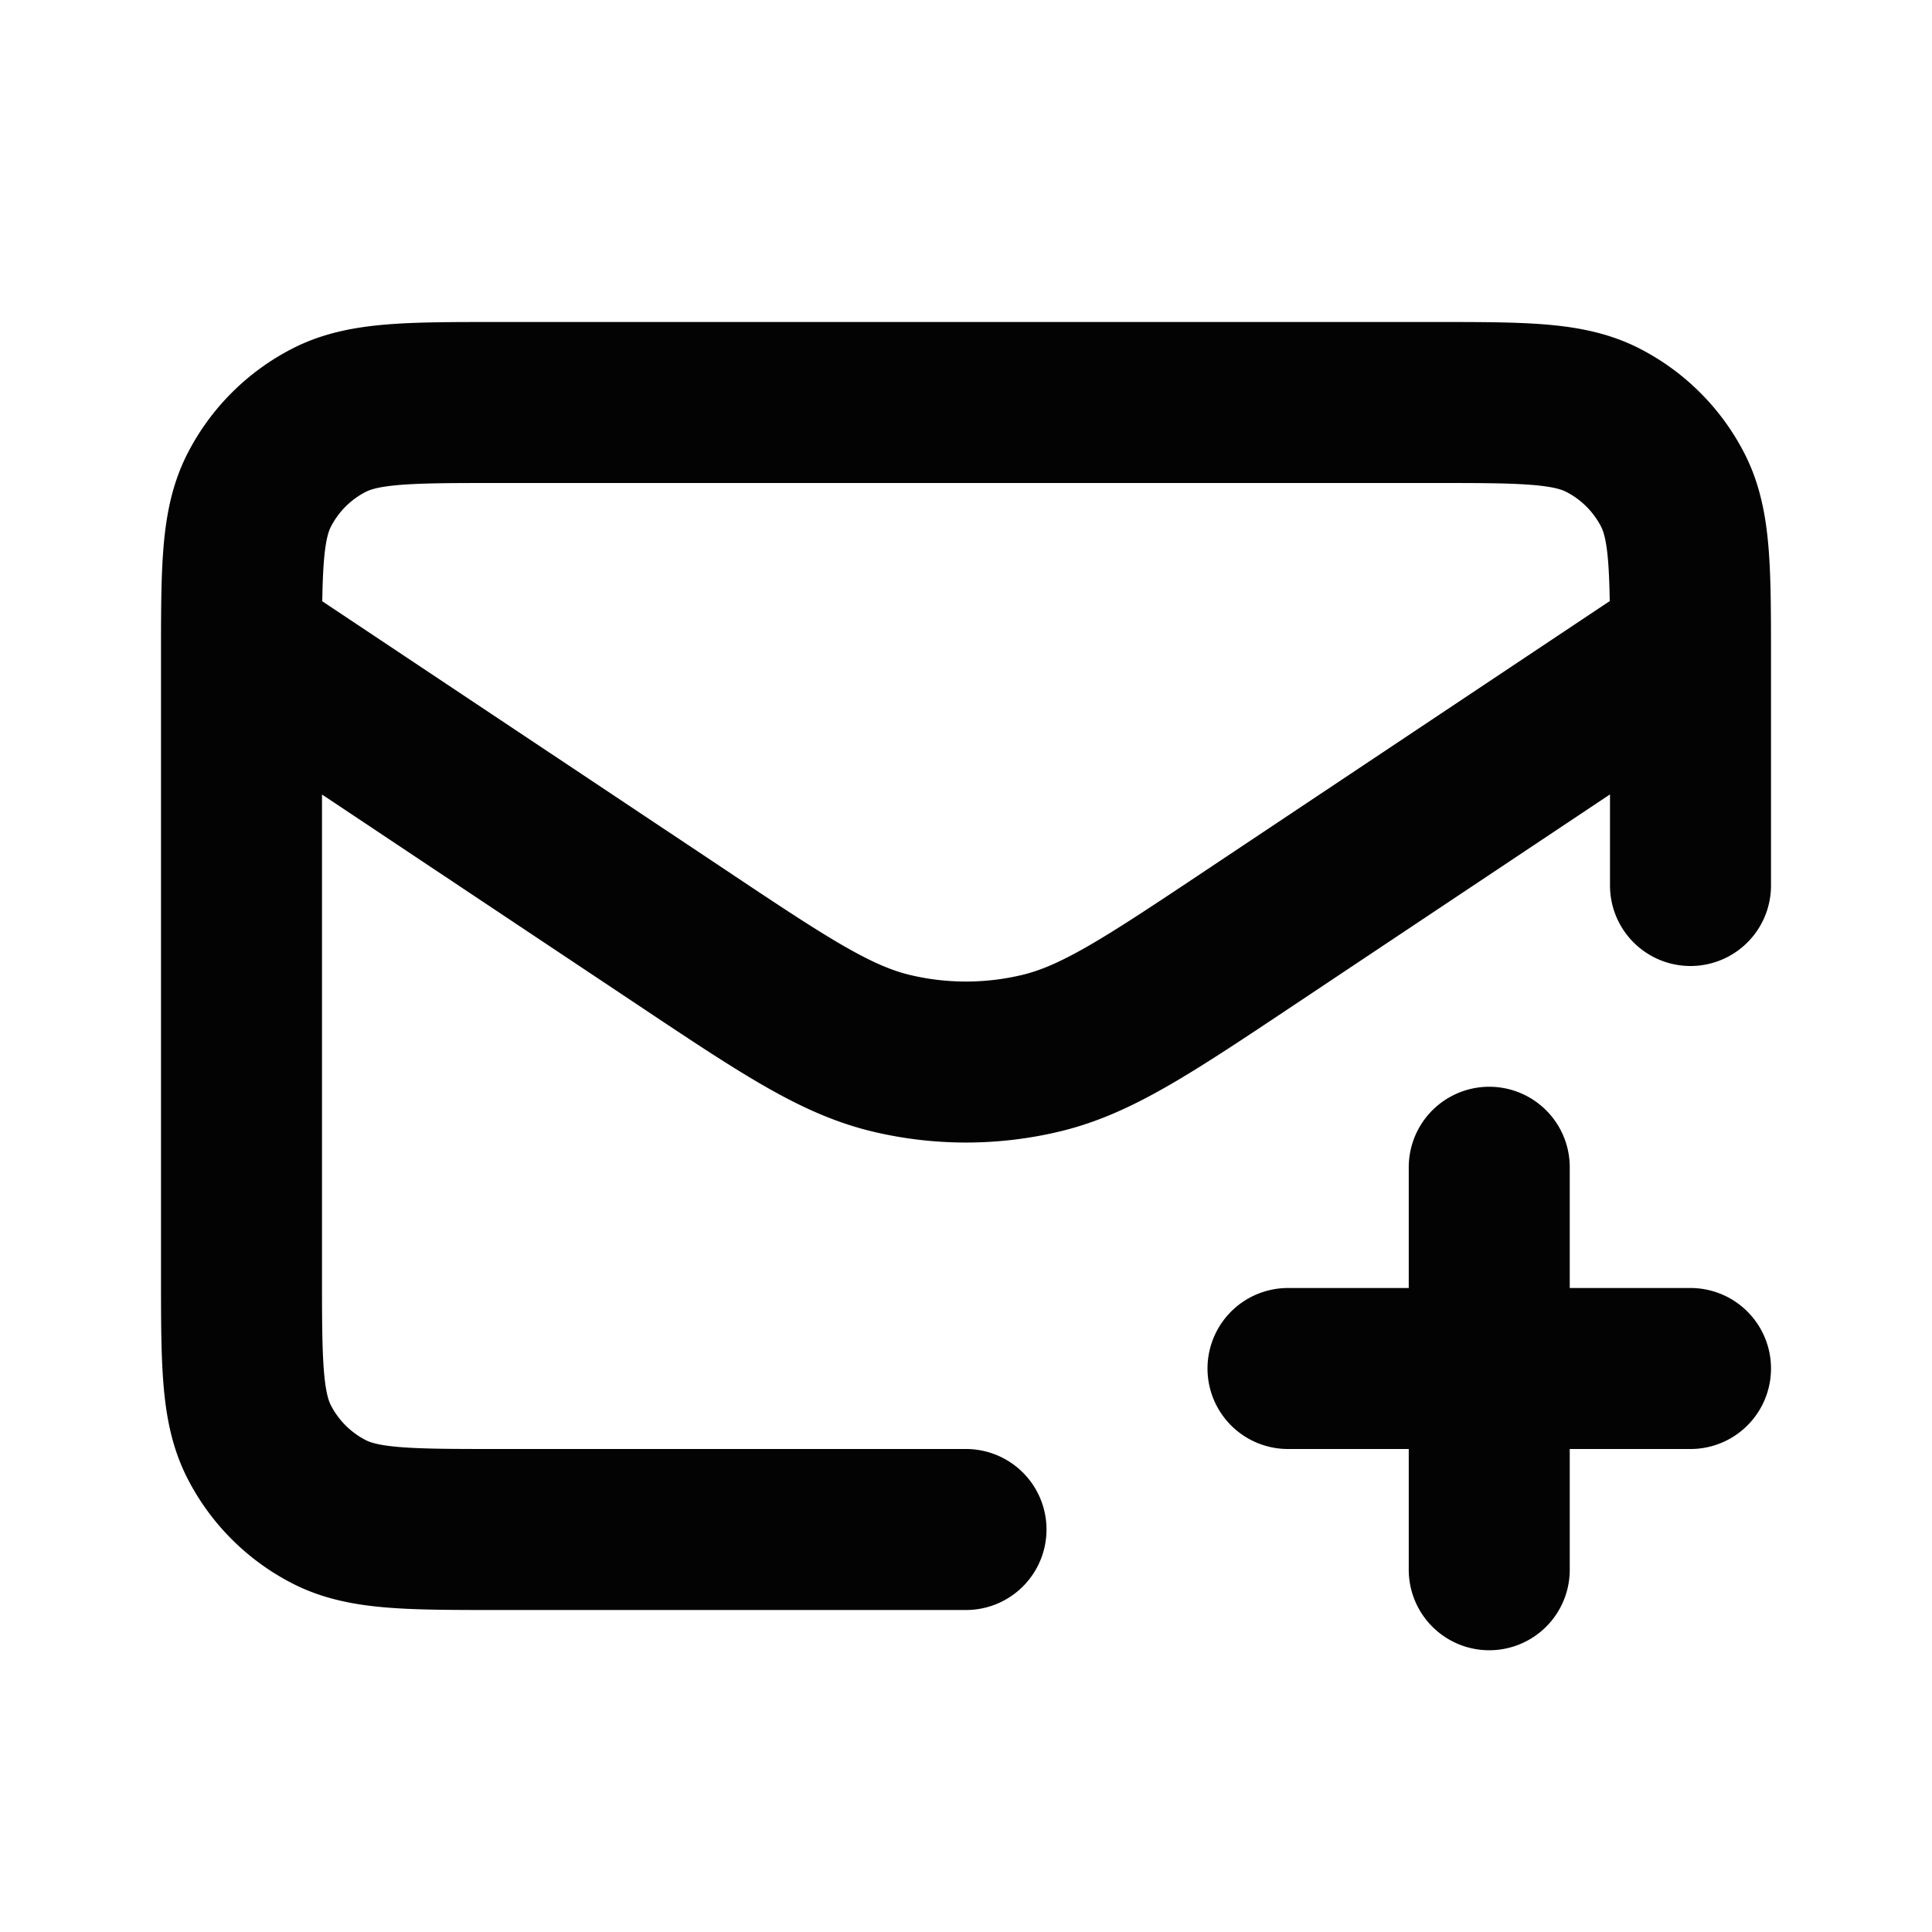 <svg xmlns="http://www.w3.org/2000/svg" width="800" height="800" fill="none" viewBox="0 0 24 24"><path stroke="#030303" stroke-linecap="round" stroke-linejoin="round" stroke-width="2" d="M16 17h5m-2.5-2.5v5M12 19H6.2c-1.12 0-1.68 0-2.108-.218a2 2 0 0 1-.874-.874C3 17.48 3 16.92 3 15.8V8.2c0-1.12 0-1.68.218-2.108a2 2 0 0 1 .874-.874C4.52 5 5.08 5 6.2 5h11.6c1.12 0 1.68 0 2.108.218a2 2 0 0 1 .874.874C21 6.52 21 7.08 21 8.2V11m-.393-2.738-5.057 3.371c-1.283.856-1.925 1.284-2.618 1.45a4 4 0 0 1-1.864 0c-.694-.167-1.335-.594-2.618-1.45L3.147 8.1"/></svg>